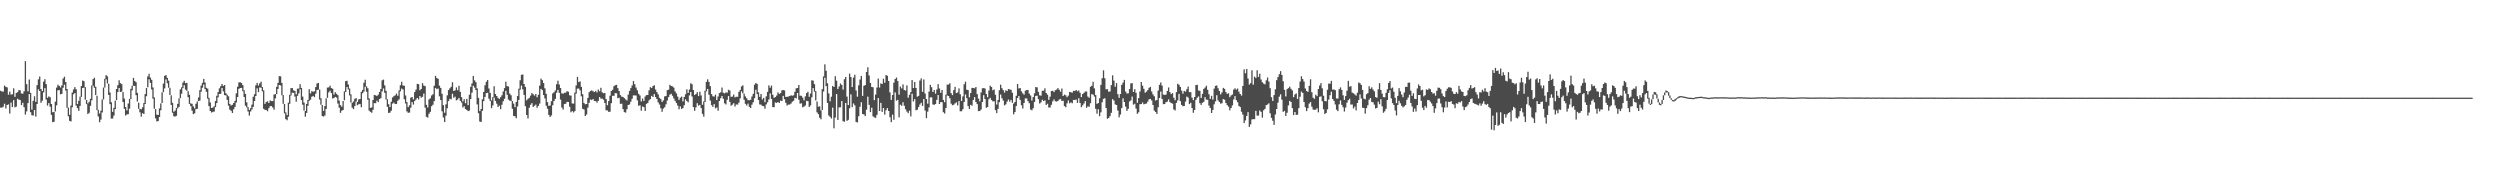 <?xml version="1.0" encoding="UTF-8"?>
<svg xmlns="http://www.w3.org/2000/svg" width="1920" height="150">
  <path d="M0 69.680h1v12.982H0zM1 70.228h1v12.437H1zM2 70.329h1v11.666H2zM3 65.755h1v13.899H3zM4 66.683h1v16.631H4zM5 67.112h1v13.541H5zM6 72.714h1v7.436H6zM7 70.415h1v16.772H7zM8 72.702h1v6.019H8zM9 72.328h1v9.917H9zM10 67.850h1v9.026H10zM11 74.321h1v8.087H11zM12 71.390h1v10.541H12zM13 70.810h1v5.090H13zM14 69.204h1v7.295H14zM15 69.367h1v7.482H15zM16 71.801h1v8.867H16zM17 71.936h1v6.997H17zM18 70.167h1v12.144H18zM19 46.971h1v41.047H19zM20 64.655h1v20.885H20zM21 70.155h1v9.066H21zM22 61.084h1v11.092H22zM23 71.334h1v14.855H23zM24 84.192h1v4.302H24zM25 77.474h1v11.285H25zM26 73.932h1v10.570H26zM27 78.215h1v11.316H27zM28 65.390h1v14.483H28zM29 60.923h1v7.720H29zM30 58.765h1v11.109H30zM31 68.410h1v10.522H31zM32 69.935h1v7.359H32zM33 62.686h1v8.277H33zM34 60.816h1v6.878H34zM35 64.629h1v11.857H35zM36 75.160h1v5.943H36zM37 74.053h1v5.172H37zM38 74.630h1v7.343H38zM39 79.870h1v8.359H39zM40 86.227h1v7.586H40zM41 85.939h1v7.591H41zM42 78.096h1v7.522H42zM43 67.253h1v13.666H43zM44 65.090h1v4.294H44zM45 65.995h1v3.159H45zM46 67.179h1v5.280H46zM47 65.584h1v6.485H47zM48 60.287h1v7.098H48zM49 58.897h1v6.140H49zM50 63.047h1v6.488H50zM51 68.356h1v14.414H51zM52 82.628h1v6.658H52zM53 88.226h1v4.625H53zM54 81.028h1v12.275H54zM55 71.054h1v11.341H55zM56 68.730h1v3.667H56zM57 66.919h1v4.505H57zM58 68.533h1v12.539H58zM59 79.939h1v3.119H59zM60 77.410h1v7.737H60zM61 74.205h1v7.137H61zM62 66.111h1v8.268H62zM63 61.864h1v5.791H63zM64 62.427h1v4.922H64zM65 66.958h1v9.567H65zM66 76.789h1v3.179H66zM67 79.444h1v8.158H67zM68 78.172h1v8.481H68zM69 75.876h1v5.404H69zM70 65.649h1v11.399H70zM71 60.767h1v5.052H71zM72 59.699h1v7.730H72zM73 66.610h1v6.390H73zM74 73.537h1v11.048H74zM75 84.329h1v5.111H75zM76 87.176h1v6.706H76zM77 85.066h1v6.800H77zM78 76.397h1v9.977H78zM79 67.236h1v9.173H79zM80 60.514h1v6.688H80zM81 57.640h1v3.273H81zM82 58.635h1v5.441H82zM83 64.286h1v8.642H83zM84 71.072h1v8.903H84zM85 78.558h1v12.512H85zM86 85.908h1v5.140H86zM87 82.809h1v5.971H87zM88 77.297h1v6.519H88zM89 68.351h1v8.552H89zM90 65.442h1v5.271H90zM91 61.652h1v5.918H91zM92 63.822h1v6.854H92zM93 64.655h1v5.702H93zM94 70.693h1v7.689H94zM95 75.657h1v7.921H95zM96 82.162h1v6.591H96zM97 84.784h1v3.052H97zM98 79.502h1v8.212H98zM99 75.940h1v7.494H99zM100 68.268h1v7.831H100zM101 65.859h1v3.518H101zM102 59.791h1v6.124H102zM103 62.174h1v3.805H103zM104 63.120h1v10.014H104zM105 71.306h1v6.683H105zM106 78.846h1v4.777H106zM107 83.595h1v2.701H107zM108 83.944h1v5.601H108zM109 82.412h1v4.512H109zM110 79.167h1v8.366H110zM111 72.277h1v7.605H111zM112 67.511h1v6.360H112zM113 58.710h1v8.296H113zM114 56.658h1v4.282H114zM115 59.622h1v4.040H115zM116 61.287h1v7.355H116zM117 67.193h1v8.590H117zM118 74.799h1v8.731H118zM119 83.773h1v7.176H119zM120 88.065h1v5.245H120zM121 88.276h1v4.727H121zM122 83.274h1v6.587H122zM123 79.422h1v5.241H123zM124 70.927h1v8.203H124zM125 64.201h1v6.612H125zM126 58.250h1v9.624H126zM127 57.636h1v3.340H127zM128 59.811h1v4.139H128zM129 61.963h1v5.400H129zM130 67.422h1v5.557H130zM131 73.205h1v7.309H131zM132 79.002h1v7.582H132zM133 85.789h1v3.479H133zM134 84.955h1v4.517H134zM135 82.860h1v6.075H135zM136 79.775h1v3.426H136zM137 75.499h1v6.570H137zM138 68.662h1v6.694H138zM139 67.065h1v4.917H139zM140 63.450h1v4.244H140zM141 62.040h1v3.434H141zM142 63.839h1v4.961H142zM143 63.636h1v6.118H143zM144 69.970h1v4.715H144zM145 72.812h1v7.007H145zM146 79.392h1v2.110H146zM147 79.723h1v5.266H147zM148 81.738h1v5.935H148zM149 83.253h1v3.779H149zM150 79.698h1v4.180H150zM151 77.922h1v5.657H151zM152 74.855h1v2.771H152zM153 69.278h1v7.983H153zM154 65.757h1v4.624H154zM155 63.630h1v3.772H155zM156 60.583h1v4.332H156zM157 63.379h1v5.050H157zM158 67.439h1v3.052H158zM159 68.089h1v7.697H159zM160 75.129h1v6.387H160zM161 78.715h1v6.557H161zM162 82.924h1v3.516H162zM163 82.526h1v3.336H163zM164 81.673h1v4.059H164zM165 77.602h1v4.654H165zM166 73.529h1v5.647H166zM167 70.705h1v4.069H167zM168 67.854h1v4.294H168zM169 66.246h1v5.811H169zM170 64.522h1v3.029H170zM171 66.003h1v4.191H171zM172 65.302h1v7.776H172zM173 71.560h1v1.703H173zM174 72.774h1v3.911H174zM175 74.000h1v7.108H175zM176 79.826h1v4.403H176zM177 81.009h1v4.095H177zM178 80.507h1v6.258H178zM179 79.080h1v4.842H179zM180 77.453h1v4.599H180zM181 71.666h1v7.086H181zM182 66.636h1v7.932H182zM183 63.265h1v4.989H183zM184 63.199h1v4.368H184zM185 63.801h1v3.754H185zM186 65.384h1v4.642H186zM187 69.383h1v5.102H187zM188 72.147h1v8.999H188zM189 78.603h1v3.854H189zM190 82.242h1v3.346H190zM191 84.426h1v4.345H191zM192 83.100h1v2.523H192zM193 80.348h1v3.699H193zM194 74.288h1v7.792H194zM195 72.346h1v5.241H195zM196 65.462h1v8.285H196zM197 63.627h1v4.205H197zM198 65.707h1v5.060H198zM199 64.048h1v3.131H199zM200 62.711h1v4.621H200zM201 66.770h1v3.351H201zM202 69.355h1v14.221H202zM203 79.772h1v4.546H203zM204 78.390h1v6.098H204zM205 77.764h1v7.677H205zM206 79.097h1v4.019H206zM207 77.106h1v4.401H207zM208 77.613h1v3.847H208zM209 77.681h1v4.891H209zM210 72.582h1v11.688H210zM211 72.246h1v3.347H211zM212 66.697h1v5.577H212zM213 63.618h1v4.703H213zM214 58.458h1v6.819H214zM215 58.639h1v7.006H215zM216 63.709h1v9.467H216zM217 73.029h1v6.670H217zM218 79.805h1v7.286H218zM219 86.304h1v5.212H219zM220 88.415h1v3.940H220zM221 78.828h1v10.827H221zM222 72.818h1v6.914H222zM223 67.695h1v5.624H223zM224 67.622h1v3.564H224zM225 69.395h1v1.922H225zM226 69.938h1v4.190H226zM227 72.425h1v5.673H227zM228 68.085h1v5.511H228zM229 67.978h1v3.745H229zM230 64.686h1v3.861H230zM231 67.521h1v9.343H231zM232 74.190h1v6.254H232zM233 78.763h1v6.124H233zM234 85.177h1v4.413H234zM235 79.819h1v6.934H235zM236 76.696h1v4.581H236zM237 68.511h1v8.889H237zM238 71.750h1v4.784H238zM239 69.938h1v4.353H239zM240 70.497h1v3.155H240zM241 70.094h1v4.519H241zM242 66.879h1v5.044H242zM243 64.112h1v5.049H243zM244 63.686h1v5.124H244zM245 68.768h1v7.655H245zM246 75.458h1v4.970H246zM247 80.662h1v8.464H247zM248 85.140h1v4.356H248zM249 81.441h1v7.278H249zM250 75.504h1v8.170H250zM251 67.300h1v7.848H251zM252 67.095h1v3.871H252zM253 65.772h1v3.893H253zM254 67.680h1v3.795H254zM255 68.150h1v7.542H255zM256 72.606h1v2.603H256zM257 70.803h1v3.583H257zM258 72.111h1v2.841H258zM259 73.133h1v6.366H259zM260 77.269h1v5.415H260zM261 80.748h1v5.930H261zM262 81.919h1v3.142H262zM263 77.558h1v6.905H263zM264 70.202h1v6.816H264zM265 62.295h1v8.437H265zM266 62.068h1v4.693H266zM267 64.892h1v3.788H267zM268 67.981h1v5.300H268zM269 72.488h1v6.238H269zM270 78.951h1v3.723H270zM271 77.947h1v5.843H271zM272 75.921h1v5.518H272zM273 75.340h1v2.618H273zM274 78.337h1v2.445H274zM275 76.347h1v3.798H275zM276 76.013h1v3.782H276zM277 70.510h1v11.808H277zM278 69.087h1v2.527H278zM279 63.536h1v6.778H279zM280 61.233h1v5.410H280zM281 66.359h1v4.075H281zM282 67.784h1v8.820H282zM283 75.588h1v9.351H283zM284 82.840h1v3.022H284zM285 82.469h1v4.121H285zM286 76.789h1v7.490H286zM287 72.936h1v6.288H287zM288 73.159h1v6.094H288zM289 73.757h1v3.498H289zM290 72.715h1v5.680H290zM291 70.601h1v5.557H291zM292 68.305h1v7.136H292zM293 61.674h1v8.530H293zM294 61.128h1v6.793H294zM295 65.599h1v5.677H295zM296 69.714h1v6.716H296zM297 76.235h1v5.768H297zM298 80.042h1v6.716H298zM299 82.239h1v4.241H299zM300 78.120h1v6.906H300zM301 74.869h1v4.716H301zM302 73.896h1v4.921H302zM303 73.235h1v6.699H303zM304 71.835h1v8.009H304zM305 73.512h1v3.903H305zM306 69.418h1v6.908H306zM307 65.455h1v4.710H307zM308 62.831h1v5.206H308zM309 65.575h1v3.172H309zM310 65.899h1v10.325H310zM311 73.296h1v6.144H311zM312 78.396h1v7.178H312zM313 82.334h1v4.272H313zM314 80.918h1v5.482H314zM315 75.027h1v7.675H315zM316 74.500h1v3.870H316zM317 76.332h1v4.006H317zM318 70.707h1v6.803H318zM319 68.870h1v7.555H319zM320 64.429h1v10.860H320zM321 64.659h1v11.747H321zM322 69.339h1v4.378H322zM323 68.296h1v6.739H323zM324 63.821h1v10.545H324zM325 65.703h1v6.173H325zM326 66.169h1v16.448H326zM327 80.479h1v9.242H327zM328 82.516h1v7.818H328zM329 76.334h1v11.040H329zM330 75.479h1v10.412H330zM331 73.327h1v8.280H331zM332 72.390h1v8.050H332zM333 65.865h1v11.816H333zM334 58.280h1v9.248H334zM335 59.960h1v8.501H335zM336 60.523h1v7.447H336zM337 65.776h1v8.191H337zM338 67.517h1v9.342H338zM339 72.023h1v13.487H339zM340 80.748h1v9.482H340zM341 86.589h1v7.179H341zM342 80.148h1v8.697H342zM343 73.219h1v9.929H343zM344 69.158h1v8.508H344zM345 67.777h1v8.136H345zM346 66.658h1v9.634H346zM347 63.178h1v8.798H347zM348 69.877h1v5.170H348zM349 69.362h1v4.880H349zM350 67.126h1v9.996H350zM351 69.285h1v7.166H351zM352 65.901h1v9.315H352zM353 70.578h1v6.891H353zM354 74.580h1v4.155H354zM355 77.871h1v4.714H355zM356 76.198h1v5.430H356zM357 79.254h1v4.444H357zM358 75.948h1v8.518H358zM359 80.765h1v4.574H359zM360 72.734h1v12.209H360zM361 66.727h1v9.343H361zM362 64.104h1v7.090H362zM363 58.302h1v7.560H363zM364 61.678h1v5.595H364zM365 63.125h1v6.025H365zM366 67.894h1v12.289H366zM367 75.180h1v11.769H367zM368 85.330h1v8.013H368zM369 83.719h1v9.962H369zM370 76.241h1v8.832H370zM371 70.638h1v7.053H371zM372 65.486h1v8.950H372zM373 62.834h1v8.640H373zM374 61.459h1v9.823H374zM375 67.927h1v7.831H375zM376 71.353h1v6.247H376zM377 77.125h1v5.951H377zM378 74.618h1v6.372H378zM379 66.255h1v8.693H379zM380 72.209h1v5.285H380zM381 73.705h1v5.923H381zM382 75.157h1v7.069H382zM383 75.989h1v5.131H383zM384 74.670h1v9.200H384zM385 73.148h1v7.274H385zM386 70.226h1v7.569H386zM387 67.709h1v8.145H387zM388 62.765h1v7.005H388zM389 66.074h1v6.749H389zM390 66.464h1v10.039H390zM391 71.843h1v5.450H391zM392 73.168h1v4.464H392zM393 77.613h1v5.916H393zM394 79.548h1v9.497H394zM395 82.316h1v6.970H395zM396 78.298h1v12.537H396zM397 73.779h1v7.961H397zM398 68.089h1v8.652H398zM399 61.646h1v7.222H399zM400 57.484h1v8.264H400zM401 57.173h1v11.434H401zM402 64.504h1v8.410H402zM403 66.690h1v14.867H403zM404 77.054h1v11.280H404zM405 75.861h1v15.112H405zM406 75.119h1v7.620H406zM407 73.442h1v7.046H407zM408 71.494h1v7.729H408zM409 72.395h1v9.751H409zM410 73.397h1v7.784H410zM411 72.251h1v8.060H411zM412 74.709h1v8.100H412zM413 72.775h1v8.598H413zM414 65.737h1v13.823H414zM415 60.393h1v7.852H415zM416 61.526h1v7.699H416zM417 63.719h1v9.282H417zM418 67.844h1v7.757H418zM419 72.090h1v9.138H419zM420 78.413h1v5.118H420zM421 81.288h1v6.962H421zM422 80.987h1v8.939H422zM423 77.745h1v10.949H423zM424 71.708h1v9.139H424zM425 70.865h1v6.702H425zM426 69.453h1v6.453H426zM427 64.683h1v6.548H427zM428 61.932h1v7.155H428zM429 64.880h1v6.466H429zM430 67.598h1v8.917H430zM431 71.679h1v10.895H431zM432 71.985h1v12.141H432zM433 71.195h1v8.710H433zM434 71.163h1v8.518H434zM435 69.977h1v8.231H435zM436 70.437h1v7.910H436zM437 73.150h1v8.842H437zM438 73.470h1v12.747H438zM439 79.476h1v5.828H439zM440 79.590h1v6.800H440zM441 71.095h1v14.232H441zM442 65.610h1v6.349H442zM443 59.039h1v9.061H443zM444 63.047h1v4.920H444zM445 62.534h1v6.890H445zM446 66.658h1v7.312H446zM447 72.375h1v11.196H447zM448 79.008h1v5.063H448zM449 80.099h1v9.023H449zM450 79.876h1v8.082H450zM451 75.193h1v7.495H451zM452 70.802h1v8.127H452zM453 69.851h1v6.566H453zM454 69.398h1v7.476H454zM455 70.111h1v5.928H455zM456 70.714h1v6.877H456zM457 69.785h1v7.868H457zM458 71.019h1v7.814H458zM459 68.773h1v8.668H459zM460 70.102h1v4.397H460zM461 67.442h1v8.324H461zM462 70.908h1v4.813H462zM463 71.637h1v4.937H463zM464 71.382h1v7.745H464zM465 76.066h1v8.644H465zM466 80.811h1v4.010H466zM467 77.639h1v8.296H467zM468 73.466h1v12.293H468zM469 69.938h1v9.298H469zM470 68.990h1v4.590H470zM471 66.247h1v7.372H471zM472 65.430h1v6.083H472zM473 65.155h1v6.475H473zM474 67.674h1v7.763H474zM475 69.932h1v5.126H475zM476 73.061h1v6.711H476zM477 74.247h1v5.364H477zM478 74.426h1v9.406H478zM479 75.358h1v10.775H479zM480 76.328h1v10.157H480zM481 77.172h1v6.751H481zM482 72.656h1v8.001H482zM483 69.839h1v10.409H483zM484 67.694h1v10.391H484zM485 65.635h1v10.178H485zM486 62.253h1v10.988H486zM487 64.686h1v8.562H487zM488 67.219h1v6.147H488zM489 69.387h1v7.691H489zM490 72.062h1v9.208H490zM491 73.292h1v7.483H491zM492 77.941h1v7.048H492zM493 75.691h1v6.133H493zM494 77.583h1v4.718H494zM495 74.143h1v11.092H495zM496 72.989h1v6.793H496zM497 72.966h1v6.159H497zM498 69.375h1v7.719H498zM499 66.927h1v9.203H499zM500 67.596h1v6.055H500zM501 66.108h1v8.389H501zM502 65.481h1v6.778H502zM503 68.765h1v5.778H503zM504 70.689h1v5.341H504zM505 72.459h1v6.193H505zM506 75.081h1v5.191H506zM507 76.066h1v7.091H507zM508 78.281h1v7.603H508zM509 77.092h1v6.306H509zM510 74.050h1v8.331H510zM511 73.794h1v6.319H511zM512 69.240h1v7.995H512zM513 68.887h1v5.696H513zM514 65.128h1v7.591H514zM515 66.062h1v5.998H515zM516 66.365h1v7.188H516zM517 67.278h1v8.359H517zM518 70.181h1v7.296H518zM519 71.749h1v7.420H519zM520 74.179h1v6.944H520zM521 76.679h1v7.283H521zM522 75.005h1v6.688H522zM523 74.186h1v9.481H523zM524 77.866h1v5.147H524zM525 74.494h1v6.286H525zM526 72.379h1v3.932H526zM527 68.619h1v8.955H527zM528 71.315h1v7.259H528zM529 68.735h1v4.531H529zM530 63.939h1v6.710H530zM531 64.736h1v9.352H531zM532 69.155h1v13.097H532zM533 72.886h1v12.199H533zM534 72.264h1v10.217H534zM535 70.774h1v8.462H535zM536 73.793h1v7.377H536zM537 70.440h1v10.122H537zM538 73.280h1v9.694H538zM539 80.444h1v7.018H539zM540 77.903h1v11.710H540zM541 69.681h1v8.635H541zM542 62.852h1v7.327H542zM543 60.946h1v7.332H543zM544 62.849h1v9.882H544zM545 66.168h1v11.092H545zM546 72.248h1v8.485H546zM547 73.934h1v8.158H547zM548 74.182h1v5.794H548zM549 72.697h1v10.541H549zM550 76.876h1v5.653H550zM551 74.121h1v10.903H551zM552 71.521h1v6.037H552zM553 70.929h1v4.517H553zM554 67.206h1v6.536H554zM555 71.230h1v4.663H555zM556 71.752h1v7.628H556zM557 70.951h1v9.288H557zM558 71.176h1v5.460H558zM559 68.915h1v4.887H559zM560 69.513h1v8.699H560zM561 74.344h1v6.852H561zM562 74.170h1v6.205H562zM563 72.606h1v6.634H563zM564 74.764h1v7.030H564zM565 74.300h1v5.942H565zM566 74.321h1v5.990H566zM567 70.555h1v8.259H567zM568 69.116h1v6.454H568zM569 66.329h1v3.825H569zM570 65.551h1v6.135H570zM571 71.921h1v4.652H571zM572 74.032h1v5.735H572zM573 75.487h1v5.543H573zM574 76.945h1v2.608H574zM575 76.888h1v5.115H575zM576 76.631h1v6.303H576zM577 74.130h1v6.230H577zM578 72.020h1v6.505H578zM579 65.052h1v10.386H579zM580 63.758h1v5.163H580zM581 64.457h1v7.766H581zM582 70.913h1v5.923H582zM583 74.392h1v5.809H583zM584 72.201h1v8.209H584zM585 76.369h1v4.994H585zM586 75.176h1v6.400H586zM587 78.477h1v5.053H587zM588 74.004h1v6.152H588zM589 70.614h1v7.963H589zM590 65.594h1v10.814H590zM591 67.383h1v4.329H591zM592 65.766h1v10.168H592zM593 72.766h1v9.439H593zM594 75.092h1v7.219H594zM595 74.544h1v4.162H595zM596 73.360h1v5.670H596zM597 70.974h1v7.385H597zM598 72.076h1v7.020H598zM599 71.553h1v5.724H599zM600 69.406h1v8.157H600zM601 69.136h1v4.477H601zM602 69.413h1v6.753H602zM603 74.468h1v4.476H603zM604 74.339h1v6.661H604zM605 74.130h1v6.211H605zM606 73.730h1v6.530H606zM607 73.176h1v6.385H607zM608 73.503h1v4.635H608zM609 73.148h1v4.270H609zM610 70.460h1v4.639H610zM611 67.835h1v7.661H611zM612 67.596h1v3.846H612zM613 65.304h1v11.299H613zM614 73.472h1v6.127H614zM615 73.575h1v5.716H615zM616 74.941h1v7.432H616zM617 77.109h1v4.809H617zM618 73.971h1v7.015H618zM619 71.464h1v5.967H619zM620 70.448h1v7.290H620zM621 74.349h1v7.755H621zM622 71.853h1v9.127H622zM623 61.658h1v13.084H623zM624 61.942h1v5.669H624zM625 64.591h1v5.806H625zM626 69.957h1v7.208H626zM627 77.944h1v8.335H627zM628 81.932h1v5.722H628zM629 81.654h1v8.713H629zM630 84.778h1v6.854H630zM631 68.525h1v16.002H631zM632 58.650h1v11.622H632zM633 49.391h1v10.295H633zM634 54.389h1v11.763H634zM635 63.973h1v15.098H635zM636 71.707h1v16.947H636zM637 77.818h1v11.949H637zM638 74.298h1v16.709H638zM639 66.018h1v16.679H639zM640 66.752h1v31.801H640zM641 58.508h1v31.832H641zM642 61.951h1v10.277H642zM643 68.393h1v23.715H643zM644 66.414h1v16.062H644zM645 64.156h1v18.222H645zM646 65.244h1v12.351H646zM647 68.795h1v24.353H647zM648 60.893h1v32.588H648zM649 59.095h1v19.995H649zM650 74.213h1v18.593H650zM651 80.660h1v11.341H651zM652 56.538h1v26.636H652zM653 59.169h1v13.329H653zM654 66.888h1v15.387H654zM655 59.575h1v19.896H655zM656 57.456h1v23.474H656zM657 69.474h1v24.196H657zM658 74.236h1v19.802H658zM659 65.557h1v23.748H659zM660 61.104h1v20.915H660zM661 58.309h1v20.216H661zM662 73.610h1v13.952H662zM663 65.872h1v22.062H663zM664 65.328h1v23.876H664zM665 55.268h1v28.967H665zM666 51.670h1v22.552H666zM667 57.933h1v22.591H667zM668 63.672h1v22.407H668zM669 66.772h1v15.961H669zM670 67.000h1v22.348H670zM671 76.884h1v13.285H671zM672 72.585h1v17.891H672zM673 67.220h1v20.981H673zM674 60.295h1v15.044H674zM675 67.224h1v18.019H675zM676 64.069h1v14.932H676zM677 64.499h1v21.402H677zM678 60.487h1v22.473H678zM679 63.532h1v24.459H679zM680 57.618h1v27.054H680zM681 58.231h1v24.816H681zM682 62.233h1v23.009H682zM683 70.958h1v19.067H683zM684 76.691h1v17.172H684zM685 72.954h1v15.114H685zM686 63.472h1v28.526H686zM687 60.662h1v10.302H687zM688 59.564h1v17.764H688zM689 62.243h1v14.456H689zM690 72.726h1v17.402H690zM691 66.431h1v13.931H691zM692 67.892h1v13.355H692zM693 64.832h1v13.694H693zM694 69.101h1v12.177H694zM695 69.550h1v14.396H695zM696 65.521h1v20.208H696zM697 74.997h1v11.953H697zM698 72.810h1v12.188H698zM699 70.691h1v18.693H699zM700 61.475h1v10.511H700zM701 67.583h1v10.365H701zM702 62.960h1v13.180H702zM703 67.577h1v17.111H703zM704 74.263h1v9.999H704zM705 73.622h1v8.659H705zM706 61.871h1v18.419H706zM707 60.203h1v18.742H707zM708 70.520h1v10.904H708zM709 61.040h1v14.985H709zM710 71.807h1v13.063H710zM711 76.047h1v14.672H711zM712 79.626h1v6.113H712zM713 70.338h1v12.206H713zM714 65.170h1v9.630H714zM715 66.989h1v7.784H715zM716 70.642h1v9.582H716zM717 69.098h1v11.447H717zM718 71.941h1v7.925H718zM719 68.691h1v8.008H719zM720 64.626h1v8.335H720zM721 67.919h1v11.964H721zM722 71.260h1v7.139H722zM723 69.064h1v9.434H723zM724 76.757h1v9.400H724zM725 78.473h1v8.694H725zM726 72.712h1v10.229H726zM727 64.989h1v8.336H727zM728 64.938h1v8.814H728zM729 63.960h1v11.522H729zM730 71.576h1v8.042H730zM731 73.067h1v7.761H731zM732 69.214h1v11.237H732zM733 66.715h1v12.718H733zM734 71.461h1v7.138H734zM735 71.016h1v9.933H735zM736 67.910h1v9.706H736zM737 72.447h1v13.030H737zM738 77.511h1v7.954H738zM739 74.053h1v9.814H739zM740 64.726h1v13.550H740zM741 62.712h1v9.847H741zM742 68.922h1v6.503H742zM743 69.162h1v12.308H743zM744 74.741h1v8.979H744zM745 71.478h1v9.015H745zM746 67.472h1v13.675H746zM747 67.655h1v9.140H747zM748 67.839h1v6.742H748zM749 66.822h1v11.528H749zM750 72.307h1v7.690H750zM751 75.728h1v9.601H751zM752 77.826h1v7.424H752zM753 71.013h1v13.129H753zM754 67.785h1v10.527H754zM755 67.671h1v5.425H755zM756 67.965h1v8.112H756zM757 72.261h1v10.555H757zM758 74.709h1v7.496H758zM759 69.543h1v6.645H759zM760 65.806h1v9.289H760zM761 66.838h1v10.037H761zM762 69.339h1v8.523H762zM763 68.782h1v8.978H763zM764 72.794h1v11.790H764zM765 80.287h1v6.586H765zM766 76.797h1v6.832H766zM767 69.326h1v9.173H767zM768 65.050h1v7.572H768zM769 67.745h1v7.683H769zM770 69.237h1v7.983H770zM771 71.104h1v9.824H771zM772 69.327h1v10.794H772zM773 69.955h1v8.074H773zM774 68.349h1v8.098H774zM775 68.660h1v9.486H775zM776 68.972h1v7.708H776zM777 71.233h1v7.735H777zM778 79.551h1v8.272H778zM779 78.339h1v7.740H779zM780 73.532h1v7.811H780zM781 64.438h1v10.885H781zM782 67.970h1v5.774H782zM783 67.572h1v9.183H783zM784 70.078h1v10.747H784zM785 71.668h1v11.701H785zM786 72.636h1v6.409H786zM787 69.651h1v5.912H787zM788 69.160h1v6.436H788zM789 69.059h1v8.586H789zM790 71.827h1v7.414H790zM791 73.306h1v10.832H791zM792 77.222h1v7.488H792zM793 74.564h1v8.583H793zM794 71.685h1v6.618H794zM795 66.828h1v6.797H795zM796 67.109h1v6.438H796zM797 70.520h1v5.652H797zM798 73.193h1v6.297H798zM799 73.450h1v5.208H799zM800 69.758h1v6.862H800zM801 69.615h1v8.006H801zM802 67.843h1v9.256H802zM803 71.432h1v9.146H803zM804 72.694h1v6.958H804zM805 76.624h1v5.940H805zM806 74.216h1v8.317H806zM807 69.892h1v10.615H807zM808 69.695h1v8.109H808zM809 70.702h1v5.629H809zM810 69.210h1v8.559H810zM811 68.741h1v9.284H811zM812 67.611h1v9.966H812zM813 68.966h1v7.477H813zM814 70.465h1v5.493H814zM815 67.989h1v9.504H815zM816 73.709h1v3.661H816zM817 72.648h1v8.805H817zM818 73.161h1v9.216H818zM819 74.580h1v4.794H819zM820 73.435h1v3.742H820zM821 70.600h1v8.765H821zM822 70.841h1v7.765H822zM823 71.163h1v8.157H823zM824 69.727h1v6.987H824zM825 69.946h1v6.872H825zM826 69.088h1v7.334H826zM827 70.101h1v8.895H827zM828 69.458h1v5.975H828zM829 71.255h1v7.773H829zM830 74.565h1v7.788H830zM831 72.181h1v8.780H831zM832 71.260h1v8.263H832zM833 70.224h1v7.389H833zM834 70.283h1v12.515H834zM835 74.128h1v7.536H835zM836 75.058h1v6.915H836zM837 66.675h1v12.587H837zM838 65.888h1v6.467H838zM839 62.800h1v9.855H839zM840 67.866h1v6.340H840zM841 72.989h1v10.556H841zM842 79.751h1v7.526H842zM843 79.085h1v4.846H843zM844 75.481h1v13.745H844zM845 65.155h1v21.107H845zM846 60.078h1v18.420H846zM847 53.999h1v21.913H847zM848 60.114h1v15.282H848zM849 68.574h1v14.362H849zM850 68.493h1v22.714H850zM851 70.444h1v20.166H851zM852 70.207h1v18.980H852zM853 65.386h1v21.242H853zM854 57.836h1v18.336H854zM855 61.882h1v15.321H855zM856 66.609h1v13.570H856zM857 63.809h1v16.806H857zM858 72.356h1v12.525H858zM859 75.114h1v14.998H859zM860 72.207h1v15.752H860zM861 65.189h1v17.785H861zM862 63.455h1v12.061H862zM863 61.322h1v17.017H863zM864 70.271h1v11.618H864zM865 71.845h1v13.308H865zM866 71.681h1v11.893H866zM867 68.425h1v9.510H867zM868 64.084h1v13.033H868zM869 63.867h1v10.318H869zM870 70.670h1v9.711H870zM871 68.485h1v11.172H871zM872 71.290h1v12.098H872zM873 78.885h1v8.524H873zM874 75.362h1v10.919H874zM875 70.249h1v9.754H875zM876 62.976h1v16.964H876zM877 65.784h1v12.906H877zM878 68.205h1v11.928H878zM879 71.180h1v8.598H879zM880 70.361h1v9.171H880zM881 69.191h1v8.833H881zM882 67.452h1v8.856H882zM883 66.695h1v9.270H883zM884 70.249h1v6.914H884zM885 72.501h1v8.121H885zM886 73.930h1v11.000H886zM887 77.205h1v8.796H887zM888 76.687h1v10.796H888zM889 69.595h1v12.845H889zM890 65.187h1v10.093H890zM891 63.328h1v6.989H891zM892 65.747h1v10.259H892zM893 72.604h1v7.412H893zM894 72.911h1v6.977H894zM895 72.582h1v5.913H895zM896 69.850h1v8.179H896zM897 67.164h1v9.112H897zM898 70.771h1v7.687H898zM899 72.309h1v6.824H899zM900 71.457h1v8.149H900zM901 75.049h1v8.997H901zM902 77.026h1v7.807H902zM903 70.755h1v8.240H903zM904 64.306h1v12.802H904zM905 65.077h1v7.080H905zM906 66.770h1v10.925H906zM907 69.563h1v11.012H907zM908 71.934h1v9.625H908zM909 69.819h1v11.592H909zM910 70.337h1v7.715H910zM911 68.489h1v5.678H911zM912 66.480h1v8.408H912zM913 70.774h1v9.181H913zM914 70.782h1v8.184H914zM915 74.970h1v8.044H915zM916 76.873h1v9.759H916zM917 74.487h1v9.992H917zM918 65.324h1v11.379H918zM919 65.124h1v9.922H919zM920 69.490h1v4.612H920zM921 69.811h1v9.424H921zM922 75.199h1v5.369H922zM923 72.095h1v6.855H923zM924 68.301h1v9.918H924zM925 67.253h1v7.323H925zM926 65.865h1v10.688H926zM927 68.974h1v7.658H927zM928 72.383h1v8.743H928zM929 75.978h1v6.971H929zM930 73.562h1v13.213H930zM931 76.475h1v7.971H931zM932 68.064h1v12.059H932zM933 65.967h1v11.913H933zM934 65.638h1v7.484H934zM935 67.813h1v9.295H935zM936 69.896h1v8.415H936zM937 72.481h1v7.139H937zM938 70.983h1v8.253H938zM939 67.502h1v8.564H939zM940 68.238h1v8.346H940zM941 70.691h1v8.430H941zM942 72.158h1v8.568H942zM943 71.619h1v10.288H943zM944 74.663h1v10.055H944zM945 73.262h1v9.693H945zM946 72.594h1v8.372H946zM947 68.799h1v7.576H947zM948 67.776h1v6.048H948zM949 68.889h1v7.999H949zM950 67.968h1v10.597H950zM951 70.456h1v10.894H951zM952 72.211h1v10.022H952zM953 73.411h1v12.406H953zM954 66.011h1v21.994H954zM955 53.243h1v41.252H955zM956 56.262h1v36.212H956zM957 52.927h1v36.087H957zM958 60.325h1v25.789H958zM959 64.913h1v32.582H959zM960 63.830h1v31.715H960zM961 53.950h1v37.813H961zM962 65.017h1v26.491H962zM963 58.822h1v32.745H963zM964 59.829h1v25.304H964zM965 53.947h1v34.853H965zM966 59.011h1v29.771H966zM967 56.635h1v28.238H967zM968 61.034h1v24.888H968zM969 63.132h1v27.228H969zM970 64.221h1v20.444H970zM971 64.754h1v18.833H971zM972 61.671h1v19.092H972zM973 59.559h1v20.742H973zM974 62.591h1v16.791H974zM975 67.747h1v19.312H975zM976 74.648h1v15.872H976zM977 77.518h1v15.204H977zM978 73.013h1v22.866H978zM979 68.628h1v19.292H979zM980 61.579h1v22.127H980zM981 59.211h1v19.632H981zM982 56.994h1v17.262H982zM983 54.646h1v17.806H983zM984 57.553h1v19.013H984zM985 62.435h1v23.455H985zM986 68.995h1v16.150H986zM987 74.105h1v14.963H987zM988 68.445h1v18.151H988zM989 67.708h1v13.271H989zM990 66.567h1v10.922H990zM991 68.190h1v10.153H991zM992 69.434h1v13.602H992zM993 74.611h1v13.736H993zM994 72.477h1v13.528H994zM995 71.793h1v16.401H995zM996 75.981h1v12.153H996zM997 67.653h1v15.467H997zM998 62.623h1v11.685H998zM999 58.586h1v11.775H999zM1000 60.714h1v10.657H1000zM1001 62.595h1v15.759H1001zM1002 67.927h1v14.446H1002zM1003 69.885h1v15.482H1003zM1004 70.546h1v12.540H1004zM1005 65.962h1v13.622H1005zM1006 60.896h1v17.468H1006zM1007 70.875h1v11.035H1007zM1008 75.014h1v9.133H1008zM1009 75.864h1v8.532H1009zM1010 72.753h1v11.458H1010zM1011 73.814h1v9.312H1011zM1012 68.365h1v17.925H1012zM1013 65.703h1v8.648H1013zM1014 63.861h1v10.187H1014zM1015 67.844h1v9.985H1015zM1016 73.520h1v10.396H1016zM1017 77.612h1v9.972H1017zM1018 77.819h1v8.917H1018zM1019 68.918h1v15.057H1019zM1020 64.130h1v12.322H1020zM1021 64.318h1v8.780H1021zM1022 62.102h1v8.354H1022zM1023 68.838h1v7.208H1023zM1024 68.732h1v8.739H1024zM1025 69.283h1v10.953H1025zM1026 75.614h1v8.602H1026zM1027 75.676h1v9.665H1027zM1028 68.529h1v11.566H1028zM1029 67.100h1v10.055H1029zM1030 68.997h1v11.526H1030zM1031 73.232h1v9.148H1031zM1032 76.716h1v8.930H1032zM1033 73.798h1v8.778H1033zM1034 69.681h1v9.225H1034zM1035 62.088h1v14.884H1035zM1036 66.559h1v9.196H1036zM1037 66.192h1v14.133H1037zM1038 71.137h1v9.106H1038zM1039 71.679h1v11.613H1039zM1040 72.498h1v9.354H1040zM1041 73.436h1v11.336H1041zM1042 71.162h1v7.962H1042zM1043 63.382h1v13.461H1043zM1044 63.966h1v8.526H1044zM1045 65.251h1v10.424H1045zM1046 69.044h1v13.701H1046zM1047 75.722h1v7.224H1047zM1048 76.255h1v11.041H1048zM1049 72.335h1v10.723H1049zM1050 71.514h1v9.309H1050zM1051 66.196h1v10.356H1051zM1052 68.182h1v7.071H1052zM1053 67.058h1v11.198H1053zM1054 68.771h1v9.814H1054zM1055 70.135h1v10.235H1055zM1056 74.560h1v8.752H1056zM1057 75.129h1v7.720H1057zM1058 68.559h1v9.536H1058zM1059 63.838h1v16.210H1059zM1060 69.063h1v7.133H1060zM1061 71.861h1v9.825H1061zM1062 74.603h1v12.000H1062zM1063 74.695h1v10.791H1063zM1064 71.272h1v12.266H1064zM1065 68.552h1v8.297H1065zM1066 63.760h1v7.634H1066zM1067 62.244h1v7.058H1067zM1068 67.944h1v7.647H1068zM1069 67.201h1v12.002H1069zM1070 70.472h1v10.143H1070zM1071 75.111h1v9.728H1071zM1072 79.272h1v9.419H1072zM1073 73.691h1v6.893H1073zM1074 67.676h1v9.763H1074zM1075 70.118h1v9.241H1075zM1076 72.616h1v8.655H1076zM1077 74.629h1v7.865H1077zM1078 71.074h1v10.575H1078zM1079 66.683h1v13.955H1079zM1080 66.765h1v9.863H1080zM1081 63.599h1v11.361H1081zM1082 63.412h1v9.416H1082zM1083 69.655h1v9.456H1083zM1084 73.618h1v8.156H1084zM1085 71.631h1v14.301H1085zM1086 75.886h1v7.473H1086zM1087 76.107h1v9.573H1087zM1088 67.950h1v12.796H1088zM1089 64.848h1v8.093H1089zM1090 66.116h1v6.834H1090zM1091 69.354h1v8.045H1091zM1092 68.878h1v13.882H1092zM1093 73.981h1v10.526H1093zM1094 73.099h1v8.259H1094zM1095 68.634h1v14.096H1095zM1096 69.094h1v7.757H1096zM1097 67.904h1v8.978H1097zM1098 68.532h1v9.551H1098zM1099 70.667h1v8.787H1099zM1100 71.884h1v9.569H1100zM1101 71.555h1v15.055H1101zM1102 73.467h1v9.770H1102zM1103 69.751h1v9.468H1103zM1104 67.268h1v8.437H1104zM1105 67.450h1v8.239H1105zM1106 68.488h1v10.998H1106zM1107 71.859h1v10.489H1107zM1108 73.815h1v12.450H1108zM1109 74.509h1v8.118H1109zM1110 69.943h1v7.981H1110zM1111 68.169h1v14.320H1111zM1112 67.064h1v11.141H1112zM1113 67.018h1v11.334H1113zM1114 67.479h1v10.199H1114zM1115 70.253h1v9.554H1115zM1116 72.054h1v8.263H1116zM1117 72.218h1v10.888H1117zM1118 70.733h1v8.639H1118zM1119 71.963h1v7.693H1119zM1120 65.928h1v12.370H1120zM1121 68.633h1v10.005H1121zM1122 70.191h1v7.483H1122zM1123 70.653h1v11.149H1123zM1124 73.683h1v10.888H1124zM1125 73.879h1v8.380H1125zM1126 73.140h1v8.611H1126zM1127 69.288h1v10.947H1127zM1128 67.459h1v10.813H1128zM1129 65.336h1v10.790H1129zM1130 68.007h1v7.637H1130zM1131 67.530h1v11.533H1131zM1132 66.982h1v12.702H1132zM1133 70.786h1v9.255H1133zM1134 72.674h1v7.796H1134zM1135 75.645h1v5.357H1135zM1136 70.802h1v8.607H1136zM1137 71.023h1v10.184H1137zM1138 68.924h1v10.626H1138zM1139 70.259h1v7.483H1139zM1140 67.745h1v12.249H1140zM1141 70.364h1v10.192H1141zM1142 70.785h1v8.982H1142zM1143 73.689h1v8.547H1143zM1144 69.805h1v13.409H1144zM1145 65.998h1v33.593H1145zM1146 53.875h1v34.963H1146zM1147 56.021h1v44.038H1147zM1148 52.114h1v43.869H1148zM1149 54.499h1v31.849H1149zM1150 54.128h1v42.548H1150zM1151 56.754h1v39.090H1151zM1152 52.607h1v33.603H1152zM1153 58.177h1v36.133H1153zM1154 55.523h1v39.723H1154zM1155 57.694h1v29.958H1155zM1156 62.010h1v28.318H1156zM1157 62.525h1v25.402H1157zM1158 55.409h1v31.362H1158zM1159 60.351h1v25.801H1159zM1160 60.877h1v32.373H1160zM1161 63.496h1v21.228H1161zM1162 63.867h1v18.251H1162zM1163 64.765h1v18.410H1163zM1164 63.936h1v26.533H1164zM1165 72.566h1v18.431H1165zM1166 69.927h1v19.500H1166zM1167 63.309h1v21.966H1167zM1168 59.711h1v23.354H1168zM1169 63.226h1v23.117H1169zM1170 71.988h1v17.576H1170zM1171 64.216h1v29.507H1171zM1172 59.190h1v20.881H1172zM1173 55.105h1v19.241H1173zM1174 61.190h1v19.790H1174zM1175 60.296h1v22.180H1175zM1176 69.176h1v20.842H1176zM1177 76.097h1v14.866H1177zM1178 74.968h1v19.439H1178zM1179 61.000h1v25.303H1179zM1180 60.103h1v17.557H1180zM1181 63.473h1v16.394H1181zM1182 60.679h1v19.221H1182zM1183 65.616h1v12.677H1183zM1184 67.842h1v10.203H1184zM1185 65.633h1v17.998H1185zM1186 73.474h1v16.722H1186zM1187 78.183h1v16.734H1187zM1188 70.770h1v17.478H1188zM1189 62.196h1v19.012H1189zM1190 57.162h1v18.032H1190zM1191 61.370h1v11.147H1191zM1192 60.464h1v14.594H1192zM1193 66.032h1v18.122H1193zM1194 77.731h1v10.226H1194zM1195 69.788h1v15.018H1195zM1196 73.527h1v13.464H1196zM1197 75.161h1v8.869H1197zM1198 68.250h1v16.116H1198zM1199 62.467h1v12.309H1199zM1200 61.449h1v11.965H1200zM1201 62.252h1v15.375H1201zM1202 67.130h1v12.156H1202zM1203 73.544h1v12.165H1203zM1204 70.922h1v12.456H1204zM1205 65.612h1v14.683H1205zM1206 58.110h1v17.649H1206zM1207 64.649h1v17.786H1207zM1208 65.688h1v15.753H1208zM1209 71.326h1v13.018H1209zM1210 72.138h1v19.681H1210zM1211 72.816h1v13.081H1211zM1212 71.678h1v15.276H1212zM1213 71.367h1v15.224H1213zM1214 65.779h1v19.453H1214zM1215 63.864h1v8.478H1215zM1216 60.391h1v11.138H1216zM1217 63.466h1v15.188H1217zM1218 69.867h1v10.718H1218zM1219 72.533h1v16.192H1219zM1220 70.170h1v16.241H1220zM1221 69.425h1v10.957H1221zM1222 64.721h1v12.751H1222zM1223 66.257h1v10.104H1223zM1224 65.813h1v12.796H1224zM1225 67.827h1v15.750H1225zM1226 70.127h1v17.154H1226zM1227 70.449h1v12.982H1227zM1228 74.569h1v11.047H1228zM1229 70.728h1v13.343H1229zM1230 67.568h1v16.544H1230zM1231 64.571h1v8.706H1231zM1232 63.348h1v10.254H1232zM1233 63.891h1v15.085H1233zM1234 72.360h1v8.240H1234zM1235 75.133h1v9.853H1235zM1236 72.285h1v9.636H1236zM1237 70.929h1v9.960H1237zM1238 65.541h1v8.475H1238zM1239 66.118h1v10.300H1239zM1240 67.481h1v13.502H1240zM1241 72.264h1v11.003H1241zM1242 74.652h1v12.731H1242zM1243 74.244h1v9.593H1243zM1244 73.222h1v12.126H1244zM1245 73.579h1v9.772H1245zM1246 65.799h1v13.362H1246zM1247 62.170h1v7.516H1247zM1248 63.164h1v8.650H1248zM1249 66.904h1v10.564H1249zM1250 72.203h1v10.852H1250zM1251 75.117h1v10.991H1251zM1252 74.241h1v7.601H1252zM1253 69.037h1v12.536H1253zM1254 67.989h1v7.677H1254zM1255 68.084h1v10.290H1255zM1256 66.240h1v12.569H1256zM1257 73.927h1v9.111H1257zM1258 76.067h1v9.206H1258zM1259 73.102h1v7.305H1259zM1260 74.784h1v7.985H1260zM1261 71.525h1v12.594H1261zM1262 65.449h1v12.738H1262zM1263 61.737h1v10.734H1263zM1264 62.799h1v8.614H1264zM1265 69.837h1v5.944H1265zM1266 75.176h1v4.386H1266zM1267 79.602h1v1.000H1267zM1268 76.350h1v3.622H1268zM1269 72.536h1v3.672H1269zM1270 70.621h1v1.947H1270zM1271 70.843h1v1.958H1271zM1272 72.387h1v3.259H1272zM1273 75.809h1v2.837H1273zM1274 78.738h1v1.777H1274zM1275 79.923h1v1.000H1275zM1276 76.734h1v3.114H1276zM1277 73.233h1v3.559H1277zM1278 71.088h1v2.064H1278zM1279 69.492h1v1.577H1279zM1280 69.995h1v1.000H1280zM1281 70.799h1v2.675H1281zM1282 73.309h1v2.043H1282zM1283 75.453h1v1.197H1283zM1284 76.699h1v1.037H1284zM1285 77.024h1v1.000H1285zM1286 76.043h1v1.463H1286zM1287 75.430h1v1.000H1287zM1288 74.722h1v1.000H1288zM1289 73.943h1v1.255H1289zM1290 73.820h1v1.000H1290zM1291 73.704h1v1.000H1291zM1292 74.074h1v1.000H1292zM1293 74.201h1v1.000H1293zM1294 74.413h1v1.000H1294zM1295 74.668h1v1.000H1295zM1296 74.898h1v1.000H1296zM1297 75.037h1v1.000H1297zM1298 75.016h1v1.000H1298zM1299 75.149h1v1.000H1299zM1300 75.246h1v1.000H1300zM1301 74.950h1v1.000H1301zM1302 74.653h1v1.000H1302zM1303 74.597h1v1.000H1303zM1304 74.430h1v1.000H1304zM1305 74.378h1v1.000H1305zM1306 74.212h1v1.000H1306zM1307 74.440h1v1.000H1307zM1308 74.695h1v1.000H1308zM1309 74.669h1v1.000H1309zM1310 74.891h1v1.000H1310zM1311 74.988h1v1.000H1311zM1312 75.187h1v1.000H1312zM1313 74.946h1v1.000H1313zM1314 74.836h1v1.000H1314zM1315 74.866h1v1.000H1315zM1316 74.692h1v1.000H1316zM1317 74.719h1v1.000H1317zM1318 74.707h1v1.000H1318zM1319 74.745h1v1.000H1319zM1320 74.706h1v1.000H1320zM1321 74.698h1v1.000H1321zM1322 74.693h1v1.000H1322zM1323 74.708h1v1.000H1323zM1324 74.673h1v1.000H1324zM1325 74.816h1v1.000H1325zM1326 74.692h1v1.000H1326zM1327 74.832h1v1.000H1327zM1328 74.808h1v1.000H1328zM1329 74.946h1v1.000H1329zM1330 74.844h1v1.000H1330zM1331 74.818h1v1.000H1331zM1332 74.940h1v1.000H1332zM1333 74.765h1v1.000H1333zM1334 74.625h1v1.000H1334zM1335 74.599h1v1.000H1335zM1336 74.701h1v1.000H1336zM1337 74.621h1v1.000H1337zM1338 74.790h1v1.000H1338zM1339 74.721h1v1.000H1339zM1340 74.815h1v1.000H1340zM1341 74.894h1v1.000H1341zM1342 74.872h1v1.000H1342zM1343 74.924h1v1.000H1343zM1344 74.943h1v1.000H1344zM1345 74.937h1v1.000H1345zM1346 74.891h1v1.000H1346zM1347 74.895h1v1.000H1347zM1348 74.907h1v1.000H1348zM1349 74.699h1v1.000H1349zM1350 74.769h1v1.000H1350zM1351 74.692h1v1.000H1351zM1352 74.698h1v1.000H1352zM1353 74.658h1v1.000H1353zM1354 74.714h1v1.000H1354zM1355 74.726h1v1.000H1355zM1356 74.658h1v1.000H1356zM1357 74.906h1v1.000H1357zM1358 74.829h1v1.000H1358zM1359 74.969h1v1.000H1359zM1360 74.886h1v1.000H1360zM1361 74.963h1v1.000H1361zM1362 74.929h1v1.000H1362zM1363 74.998h1v1.000H1363zM1364 74.759h1v1.000H1364zM1365 74.864h1v1.000H1365zM1366 74.772h1v1.000H1366zM1367 74.728h1v1.000H1367zM1368 74.766h1v1.000H1368zM1369 74.721h1v1.000H1369zM1370 74.731h1v1.000H1370zM1371 74.782h1v1.000H1371zM1372 74.803h1v1.000H1372zM1373 74.909h1v1.000H1373zM1374 74.962h1v1.000H1374zM1375 74.921h1v1.000H1375zM1376 74.992h1v1.000H1376zM1377 75.004h1v1.000H1377zM1378 74.985h1v1.000H1378zM1379 74.843h1v1.000H1379zM1380 74.900h1v1.000H1380zM1381 74.798h1v1.000H1381zM1382 74.792h1v1.000H1382zM1383 74.744h1v1.000H1383zM1384 74.734h1v1.000H1384zM1385 74.726h1v1.000H1385zM1386 74.780h1v1.000H1386zM1387 74.877h1v1.000H1387zM1388 74.804h1v1.000H1388zM1389 74.916h1v1.000H1389zM1390 74.904h1v1.000H1390zM1391 74.940h1v1.000H1391zM1392 74.834h1v1.000H1392zM1393 74.980h1v1.000H1393zM1394 74.868h1v1.000H1394zM1395 74.895h1v1.000H1395zM1396 74.878h1v1.000H1396zM1397 74.846h1v1.000H1397zM1398 74.821h1v1.000H1398zM1399 74.835h1v1.000H1399zM1400 74.887h1v1.000H1400zM1401 74.814h1v1.000H1401zM1402 74.898h1v1.000H1402zM1403 74.950h1v1.000H1403zM1404 74.867h1v1.000H1404zM1405 74.971h1v1.000H1405zM1406 74.959h1v1.000H1406zM1407 74.946h1v1.000H1407zM1408 74.933h1v1.000H1408zM1409 74.787h1v1.000H1409zM1410 74.865h1v1.000H1410zM1411 74.776h1v1.000H1411zM1412 74.825h1v1.000H1412zM1413 74.796h1v1.000H1413zM1414 74.827h1v1.000H1414zM1415 74.759h1v1.000H1415zM1416 74.754h1v1.000H1416zM1417 74.925h1v1.000H1417zM1418 74.871h1v1.000H1418zM1419 74.844h1v1.000H1419zM1420 74.845h1v1.000H1420zM1421 74.825h1v1.000H1421zM1422 74.837h1v1.000H1422zM1423 74.805h1v1.000H1423zM1424 74.878h1v1.000H1424zM1425 74.872h1v1.000H1425zM1426 74.826h1v1.000H1426zM1427 74.870h1v1.000H1427zM1428 74.814h1v1.000H1428zM1429 74.818h1v1.000H1429zM1430 74.896h1v1.000H1430zM1431 74.883h1v1.000H1431zM1432 74.920h1v1.000H1432zM1433 74.877h1v1.000H1433zM1434 74.810h1v1.000H1434zM1435 74.879h1v1.000H1435zM1436 74.942h1v1.000H1436zM1437 74.894h1v1.000H1437zM1438 74.845h1v1.000H1438zM1439 74.903h1v1.000H1439zM1440 74.943h1v1.000H1440zM1441 74.866h1v1.000H1441zM1442 74.880h1v1.000H1442zM1443 74.852h1v1.000H1443zM1444 74.891h1v1.000H1444zM1445 74.910h1v1.000H1445zM1446 74.932h1v1.000H1446zM1447 74.947h1v1.000H1447zM1448 74.948h1v1.000H1448zM1449 74.903h1v1.000H1449zM1450 74.940h1v1.000H1450zM1451 74.840h1v1.000H1451zM1452 74.934h1v1.000H1452zM1453 74.942h1v1.000H1453zM1454 74.899h1v1.000H1454zM1455 74.915h1v1.000H1455zM1456 74.918h1v1.000H1456zM1457 74.940h1v1.000H1457zM1458 74.949h1v1.000H1458zM1459 74.943h1v1.000H1459zM1460 74.945h1v1.000H1460zM1461 74.943h1v1.000H1461zM1462 74.919h1v1.000H1462zM1463 74.926h1v1.000H1463zM1464 74.901h1v1.000H1464zM1465 74.930h1v1.000H1465zM1466 74.946h1v1.000H1466zM1467 74.824h1v1.000H1467zM1468 74.949h1v1.000H1468zM1469 74.943h1v1.000H1469zM1470 74.899h1v1.000H1470zM1471 74.913h1v1.000H1471zM1472 74.922h1v1.000H1472zM1473 74.911h1v1.000H1473zM1474 74.958h1v1.000H1474zM1475 74.913h1v1.000H1475zM1476 74.917h1v1.000H1476zM1477 74.917h1v1.000H1477zM1478 74.916h1v1.000H1478zM1479 74.890h1v1.000H1479zM1480 74.931h1v1.000H1480zM1481 74.917h1v1.000H1481zM1482 74.880h1v1.000H1482zM1483 74.878h1v1.000H1483zM1484 74.925h1v1.000H1484zM1485 74.957h1v1.000H1485zM1486 74.932h1v1.000H1486zM1487 74.953h1v1.000H1487zM1488 74.940h1v1.000H1488zM1489 74.932h1v1.000H1489zM1490 74.946h1v1.000H1490zM1491 74.951h1v1.000H1491zM1492 74.962h1v1.000H1492zM1493 74.985h1v1.000H1493zM1494 74.972h1v1.000H1494zM1495 74.967h1v1.000H1495zM1496 74.949h1v1.000H1496zM1497 74.936h1v1.000H1497zM1498 74.922h1v1.000H1498zM1499 74.919h1v1.000H1499zM1500 74.951h1v1.000H1500zM1501 74.929h1v1.000H1501zM1502 74.949h1v1.000H1502zM1503 74.940h1v1.000H1503zM1504 74.955h1v1.000H1504zM1505 74.945h1v1.000H1505zM1506 74.938h1v1.000H1506zM1507 74.959h1v1.000H1507zM1508 74.949h1v1.000H1508zM1509 74.951h1v1.000H1509zM1510 74.973h1v1.000H1510zM1511 74.942h1v1.000H1511zM1512 74.938h1v1.000H1512zM1513 74.956h1v1.000H1513zM1514 74.961h1v1.000H1514zM1515 74.946h1v1.000H1515zM1516 74.938h1v1.000H1516zM1517 74.998h1v1.000H1517zM1518 74.950h1v1.000H1518zM1519 74.929h1v1.000H1519zM1520 74.949h1v1.000H1520zM1521 74.943h1v1.000H1521zM1522 74.943h1v1.000H1522zM1523 74.942h1v1.000H1523zM1524 74.966h1v1.000H1524zM1525 74.957h1v1.000H1525zM1526 74.968h1v1.000H1526zM1527 74.968h1v1.000H1527zM1528 74.983h1v1.000H1528zM1529 74.978h1v1.000H1529zM1530 74.948h1v1.000H1530zM1531 74.973h1v1.000H1531zM1532 74.984h1v1.000H1532zM1533 74.931h1v1.000H1533zM1534 74.969h1v1.000H1534zM1535 74.956h1v1.000H1535zM1536 74.972h1v1.000H1536zM1537 74.939h1v1.000H1537zM1538 74.984h1v1.000H1538zM1539 74.973h1v1.000H1539zM1540 74.972h1v1.000H1540zM1541 74.971h1v1.000H1541zM1542 74.975h1v1.000H1542zM1543 74.959h1v1.000H1543zM1544 74.970h1v1.000H1544zM1545 74.958h1v1.000H1545zM1546 74.956h1v1.000H1546zM1547 74.964h1v1.000H1547zM1548 74.942h1v1.000H1548zM1549 74.934h1v1.000H1549zM1550 74.936h1v1.000H1550zM1551 74.960h1v1.000H1551zM1552 74.965h1v1.000H1552zM1553 74.976h1v1.000H1553zM1554 74.951h1v1.000H1554zM1555 74.920h1v1.000H1555zM1556 74.952h1v1.000H1556zM1557 74.915h1v1.000H1557zM1558 74.915h1v1.000H1558zM1559 74.971h1v1.000H1559zM1560 74.955h1v1.000H1560zM1561 74.956h1v1.000H1561zM1562 74.957h1v1.000H1562zM1563 74.938h1v1.000H1563zM1564 74.954h1v1.000H1564zM1565 74.949h1v1.000H1565zM1566 74.947h1v1.000H1566zM1567 74.947h1v1.000H1567zM1568 74.966h1v1.000H1568zM1569 74.960h1v1.000H1569zM1570 74.950h1v1.000H1570zM1571 74.996h1v1.000H1571zM1572 74.982h1v1.000H1572zM1573 74.962h1v1.000H1573zM1574 74.976h1v1.000H1574zM1575 74.978h1v1.000H1575zM1576 74.964h1v1.000H1576zM1577 74.960h1v1.000H1577zM1578 74.971h1v1.000H1578zM1579 74.963h1v1.000H1579zM1580 74.962h1v1.000H1580zM1581 74.968h1v1.000H1581zM1582 74.955h1v1.000H1582zM1583 74.965h1v1.000H1583zM1584 74.959h1v1.000H1584zM1585 74.977h1v1.000H1585zM1586 74.988h1v1.000H1586zM1587 74.983h1v1.000H1587zM1588 74.992h1v1.000H1588zM1589 74.960h1v1.000H1589zM1590 74.981h1v1.000H1590zM1591 74.956h1v1.000H1591zM1592 74.960h1v1.000H1592zM1593 74.968h1v1.000H1593zM1594 74.938h1v1.000H1594zM1595 74.940h1v1.000H1595zM1596 74.958h1v1.000H1596zM1597 74.948h1v1.000H1597zM1598 74.970h1v1.000H1598zM1599 74.978h1v1.000H1599zM1600 74.977h1v1.000H1600zM1601 74.986h1v1.000H1601zM1602 74.975h1v1.000H1602zM1603 75.000h1v1.000H1603zM1604 74.982h1v1.000H1604zM1605 74.982h1v1.000H1605zM1606 74.976h1v1.000H1606zM1607 74.980h1v1.000H1607zM1608 74.947h1v1.000H1608zM1609 74.973h1v1.000H1609zM1610 74.979h1v1.000H1610zM1611 74.934h1v1.000H1611zM1612 74.964h1v1.000H1612zM1613 74.982h1v1.000H1613zM1614 74.934h1v1.000H1614zM1615 74.968h1v1.000H1615zM1616 74.983h1v1.000H1616zM1617 74.980h1v1.000H1617zM1618 74.961h1v1.000H1618zM1619 74.979h1v1.000H1619zM1620 74.958h1v1.000H1620zM1621 74.968h1v1.000H1621zM1622 74.975h1v1.000H1622zM1623 74.952h1v1.000H1623zM1624 74.956h1v1.000H1624zM1625 74.969h1v1.000H1625zM1626 74.968h1v1.000H1626zM1627 74.966h1v1.000H1627zM1628 74.971h1v1.000H1628zM1629 74.969h1v1.000H1629zM1630 74.970h1v1.000H1630zM1631 74.970h1v1.000H1631zM1632 74.962h1v1.000H1632zM1633 74.979h1v1.000H1633zM1634 74.989h1v1.000H1634zM1635 74.975h1v1.000H1635zM1636 74.955h1v1.000H1636zM1637 74.971h1v1.000H1637zM1638 74.944h1v1.000H1638zM1639 74.972h1v1.000H1639zM1640 74.962h1v1.000H1640zM1641 74.960h1v1.000H1641zM1642 74.980h1v1.000H1642zM1643 74.974h1v1.000H1643zM1644 74.973h1v1.000H1644zM1645 74.986h1v1.000H1645zM1646 74.974h1v1.000H1646zM1647 74.977h1v1.000H1647zM1648 74.985h1v1.000H1648zM1649 74.971h1v1.000H1649zM1650 74.995h1v1.000H1650zM1651 74.981h1v1.000H1651zM1652 74.973h1v1.000H1652zM1653 74.987h1v1.000H1653zM1654 74.969h1v1.000H1654zM1655 74.970h1v1.000H1655zM1656 74.986h1v1.000H1656zM1657 74.990h1v1.000H1657zM1658 74.968h1v1.000H1658zM1659 74.984h1v1.000H1659zM1660 74.992h1v1.000H1660zM1661 74.993h1v1.000H1661zM1662 74.991h1v1.000H1662zM1663 74.987h1v1.000H1663zM1664 74.992h1v1.000H1664zM1665 74.971h1v1.000H1665zM1666 74.987h1v1.000H1666zM1667 74.984h1v1.000H1667zM1668 74.976h1v1.000H1668zM1669 74.975h1v1.000H1669zM1670 74.976h1v1.000H1670zM1671 74.974h1v1.000H1671zM1672 74.974h1v1.000H1672zM1673 74.984h1v1.000H1673zM1674 74.992h1v1.000H1674zM1675 74.981h1v1.000H1675zM1676 74.981h1v1.000H1676zM1677 74.984h1v1.000H1677zM1678 74.969h1v1.000H1678zM1679 74.974h1v1.000H1679zM1680 74.982h1v1.000H1680zM1681 74.983h1v1.000H1681zM1682 74.994h1v1.000H1682zM1683 74.996h1v1.000H1683zM1684 74.991h1v1.000H1684zM1685 74.983h1v1.000H1685zM1686 74.985h1v1.000H1686zM1687 74.981h1v1.000H1687zM1688 74.977h1v1.000H1688zM1689 74.979h1v1.000H1689zM1690 74.986h1v1.000H1690zM1691 74.976h1v1.000H1691zM1692 74.985h1v1.000H1692zM1693 74.982h1v1.000H1693zM1694 74.975h1v1.000H1694zM1695 74.990h1v1.000H1695zM1696 74.989h1v1.000H1696zM1697 74.975h1v1.000H1697zM1698 74.991h1v1.000H1698zM1699 74.987h1v1.000H1699zM1700 74.987h1v1.000H1700zM1701 74.991h1v1.000H1701zM1702 74.992h1v1.000H1702zM1703 74.979h1v1.000H1703zM1704 74.975h1v1.000H1704zM1705 74.975h1v1.000H1705zM1706 74.985h1v1.000H1706zM1707 74.984h1v1.000H1707zM1708 74.981h1v1.000H1708zM1709 75.000h1v1.000H1709zM1710 74.996h1v1.000H1710zM1711 74.991h1v1.000H1711zM1712 74.987h1v1.000H1712zM1713 74.993h1v1.000H1713zM1714 74.981h1v1.000H1714zM1715 74.972h1v1.000H1715zM1716 74.971h1v1.000H1716zM1717 74.994h1v1.000H1717zM1718 74.965h1v1.000H1718zM1719 74.972h1v1.000H1719zM1720 74.983h1v1.000H1720zM1721 75.000h1v1.000H1721zM1722 74.998h1v1.000H1722zM1723 74.993h1v1.000H1723zM1724 74.989h1v1.000H1724zM1725 74.989h1v1.000H1725zM1726 74.981h1v1.000H1726zM1727 74.997h1v1.000H1727zM1728 74.989h1v1.000H1728zM1729 74.984h1v1.000H1729zM1730 74.980h1v1.000H1730zM1731 74.983h1v1.000H1731zM1732 74.979h1v1.000H1732zM1733 74.987h1v1.000H1733zM1734 74.993h1v1.000H1734zM1735 74.983h1v1.000H1735zM1736 74.988h1v1.000H1736zM1737 74.989h1v1.000H1737zM1738 74.992h1v1.000H1738zM1739 74.986h1v1.000H1739zM1740 74.986h1v1.000H1740zM1741 74.993h1v1.000H1741zM1742 74.982h1v1.000H1742zM1743 74.979h1v1.000H1743zM1744 74.988h1v1.000H1744zM1745 74.987h1v1.000H1745zM1746 74.991h1v1.000H1746zM1747 74.993h1v1.000H1747zM1748 74.991h1v1.000H1748zM1749 74.997h1v1.000H1749zM1750 74.988h1v1.000H1750zM1751 74.985h1v1.000H1751zM1752 74.987h1v1.000H1752zM1753 74.982h1v1.000H1753zM1754 74.988h1v1.000H1754zM1755 74.987h1v1.000H1755zM1756 74.982h1v1.000H1756zM1757 74.987h1v1.000H1757zM1758 74.982h1v1.000H1758zM1759 74.986h1v1.000H1759zM1760 74.990h1v1.000H1760zM1761 74.985h1v1.000H1761zM1762 74.994h1v1.000H1762zM1763 74.992h1v1.000H1763zM1764 74.989h1v1.000H1764zM1765 74.993h1v1.000H1765zM1766 74.993h1v1.000H1766zM1767 74.987h1v1.000H1767zM1768 74.987h1v1.000H1768zM1769 74.990h1v1.000H1769zM1770 74.993h1v1.000H1770zM1771 74.992h1v1.000H1771zM1772 74.986h1v1.000H1772zM1773 74.986h1v1.000H1773zM1774 74.989h1v1.000H1774zM1775 74.989h1v1.000H1775zM1776 74.981h1v1.000H1776zM1777 74.990h1v1.000H1777zM1778 74.997h1v1.000H1778zM1779 74.984h1v1.000H1779zM1780 74.992h1v1.000H1780zM1781 74.996h1v1.000H1781zM1782 74.993h1v1.000H1782zM1783 74.987h1v1.000H1783zM1784 74.989h1v1.000H1784zM1785 74.986h1v1.000H1785zM1786 74.987h1v1.000H1786zM1787 74.991h1v1.000H1787zM1788 74.990h1v1.000H1788zM1789 74.990h1v1.000H1789zM1790 74.997h1v1.000H1790zM1791 74.988h1v1.000H1791zM1792 74.988h1v1.000H1792zM1793 74.996h1v1.000H1793zM1794 74.992h1v1.000H1794zM1795 74.986h1v1.000H1795zM1796 74.987h1v1.000H1796zM1797 74.983h1v1.000H1797zM1798 74.986h1v1.000H1798zM1799 74.987h1v1.000H1799zM1800 74.989h1v1.000H1800zM1801 74.996h1v1.000H1801zM1802 74.992h1v1.000H1802zM1803 74.992h1v1.000H1803zM1804 74.993h1v1.000H1804zM1805 75.002h1v1.000H1805zM1806 74.986h1v1.000H1806zM1807 74.987h1v1.000H1807zM1808 74.993h1v1.000H1808zM1809 74.993h1v1.000H1809zM1810 74.990h1v1.000H1810zM1811 74.991h1v1.000H1811zM1812 74.997h1v1.000H1812zM1813 74.998h1v1.000H1813zM1814 74.982h1v1.000H1814zM1815 74.992h1v1.000H1815zM1816 74.996h1v1.000H1816zM1817 74.991h1v1.000H1817zM1818 74.978h1v1.000H1818zM1819 74.994h1v1.000H1819zM1820 74.989h1v1.000H1820zM1821 74.986h1v1.000H1821zM1822 74.996h1v1.000H1822zM1823 74.989h1v1.000H1823zM1824 74.994h1v1.000H1824zM1825 74.996h1v1.000H1825zM1826 74.997h1v1.000H1826zM1827 74.994h1v1.000H1827zM1828 74.993h1v1.000H1828zM1829 74.997h1v1.000H1829zM1830 74.989h1v1.000H1830zM1831 74.989h1v1.000H1831zM1832 74.986h1v1.000H1832zM1833 74.994h1v1.000H1833zM1834 74.993h1v1.000H1834zM1835 74.992h1v1.000H1835zM1836 74.997h1v1.000H1836zM1837 74.997h1v1.000H1837zM1838 74.996h1v1.000H1838zM1839 74.993h1v1.000H1839zM1840 74.996h1v1.000H1840zM1841 74.997h1v1.000H1841zM1842 74.994h1v1.000H1842zM1843 74.986h1v1.000H1843zM1844 74.987h1v1.000H1844zM1845 74.979h1v1.000H1845zM1846 74.991h1v1.000H1846zM1847 74.994h1v1.000H1847zM1848 74.988h1v1.000H1848zM1849 74.998h1v1.000H1849zM1850 75.000h1v1.000H1850zM1851 74.998h1v1.000H1851zM1852 74.994h1v1.000H1852zM1853 74.993h1v1.000H1853zM1854 74.992h1v1.000H1854zM1855 74.990h1v1.000H1855zM1856 74.988h1v1.000H1856zM1857 74.985h1v1.000H1857zM1858 74.996h1v1.000H1858zM1859 74.991h1v1.000H1859zM1860 74.990h1v1.000H1860zM1861 74.995h1v1.000H1861zM1862 74.994h1v1.000H1862zM1863 74.994h1v1.000H1863zM1864 74.994h1v1.000H1864zM1865 74.989h1v1.000H1865zM1866 74.990h1v1.000H1866zM1867 74.987h1v1.000H1867zM1868 74.982h1v1.000H1868zM1869 74.992h1v1.000H1869zM1870 74.994h1v1.000H1870zM1871 74.992h1v1.000H1871zM1872 74.992h1v1.000H1872zM1873 75.002h1v1.000H1873zM1874 75.001h1v1.000H1874zM1875 74.992h1v1.000H1875zM1876 74.994h1v1.000H1876zM1877 74.999h1v1.000H1877zM1878 74.995h1v1.000H1878zM1879 74.993h1v1.000H1879zM1880 74.992h1v1.000H1880zM1881 74.991h1v1.000H1881zM1882 74.988h1v1.000H1882zM1883 74.986h1v1.000H1883zM1884 74.984h1v1.000H1884zM1885 74.997h1v1.000H1885zM1886 74.994h1v1.000H1886zM1887 74.997h1v1.000H1887zM1888 74.999h1v1.000H1888zM1889 74.998h1v1.000H1889zM1890 74.996h1v1.000H1890zM1891 74.997h1v1.000H1891zM1892 74.997h1v1.000H1892zM1893 74.996h1v1.000H1893zM1894 74.987h1v1.000H1894zM1895 74.991h1v1.000H1895zM1896 74.995h1v1.000H1896zM1897 74.993h1v1.000H1897zM1898 74.991h1v1.000H1898zM1899 150.000h1v1.000H1899zM1900 150.000h1v1.000H1900zM1901 150.000h1v1.000H1901zM1902 150.000h1v1.000H1902zM1903 150.000h1v1.000H1903zM1904 150.000h1v1.000H1904zM1905 150.000h1v1.000H1905zM1906 150.000h1v1.000H1906zM1907 150.000h1v1.000H1907zM1908 150.000h1v1.000H1908zM1909 150.000h1v1.000H1909zM1910 150.000h1v1.000H1910zM1911 150.000h1v1.000H1911zM1912 150.000h1v1.000H1912zM1913 150.000h1v1.000H1913zM1914 150.000h1v1.000H1914zM1915 150.000h1v1.000H1915zM1916 150.000h1v1.000H1916zM1917 150.000h1v1.000H1917zM1918 150.000h1v1.000H1918zM1919 150.000h1v1.000H1919z" fill="#4a4a4a"></path>
</svg>
